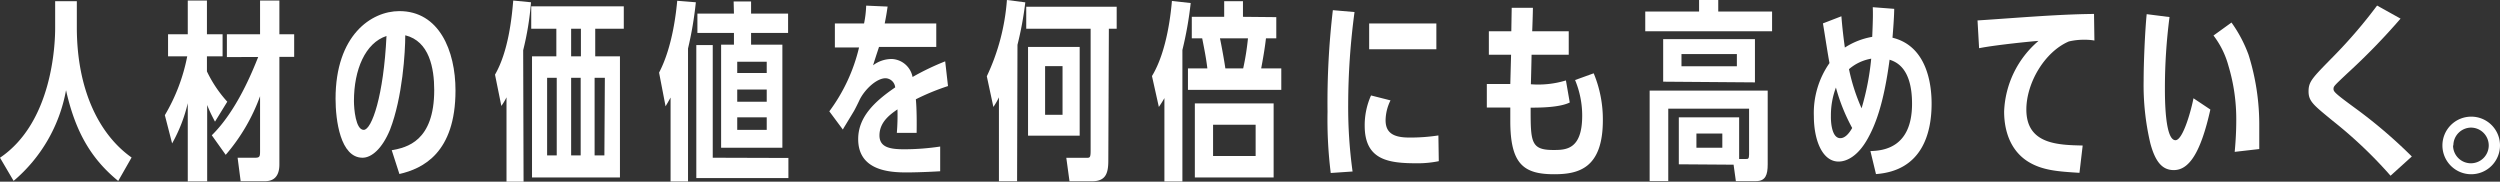 <svg xmlns="http://www.w3.org/2000/svg" width="319.54" height="23.22" viewBox="0 0 319.54 23.22"><rect x="0" y="0" width="319.54" height="23.22" fill="#333333" stroke="none"/><title>message_line11</title><g id="レイヤー_2" data-name="レイヤー 2"><g id="erement"><path d="M9.82,3.5c0,8.11,2.94,13.77,7,16.63l-1.71,3c-3.26-2.67-5.42-6-6.67-11.6A19.78,19.78,0,0,1,1.74,23.12L0,20.16C6.69,15.65,7.05,5.68,7.05,3.6V.15H9.82Z" style="fill:#fff"/><path d="M21.07,14.72A23.45,23.45,0,0,0,23.93,7.2H21.48V4.38H24V.07h2.45V4.38h2V7.2h-2V9.13A16,16,0,0,0,29.05,13l-1.57,2.55c-.56-1.06-.73-1.45-1-2.13v9.77H24v-10a19.66,19.66,0,0,1-2,5.14Zm6,2.57c3.19-3.13,5.2-8.18,5.93-10H29V4.38h4.24V.07h2.47V4.38H37.6V7.27H35.71V21c0,.76-.15,2.16-1.84,2.16H30.76l-.39-3h2.25c.59,0,.62-.18.62-.86v-7a24,24,0,0,1-4.39,7.49Z" style="fill:#fff"/><path d="M50.07,19.2c1.93-.34,5.43-1.15,5.43-7.69,0-2.77-.61-6.24-3.7-7,0,2.11-.34,7.91-1.95,12.07-1,2.43-2.36,3.58-3.51,3.58-2.84,0-3.45-4.8-3.45-7.54,0-8.11,4.56-11.2,8.16-11.2,5.07,0,7.17,5.05,7.17,10.14,0,8-4.19,10-7.17,10.68Zm-4.83-6.29c0,1,.22,3.69,1.25,3.69s2.55-4.38,2.91-12C46.69,5.49,45.24,8.89,45.24,12.91Z" style="fill:#fff"/><path d="M66.92,23.22H64.74V12.44a7.45,7.45,0,0,1-.66,1.1l-.81-4C65,6.54,65.42,2.2,65.6.07l2.27.22a36.94,36.94,0,0,1-1,6.13ZM68,7.2h3.11V3.67H67.9V.81H79.73V3.67H76.08V7.2h3.16V22.68H68Zm3.16,2.74H69.93v9.92h1.23ZM73,3.67V7.2h1.25V3.67Zm1.22,6.27H73v9.92h1.22Zm3.09,0H76v9.92h1.25Z" style="fill:#fff"/><path d="M87.94,23.19H85.71V12.47c-.27.49-.37.66-.64,1.12l-.83-4.31C86,5.93,86.44,1.37,86.56.1l2.38.19a45.93,45.93,0,0,1-1,5.91Zm12.83-3v2.57H89v-17h2.1V20.16Zm-7-20H96V1.74h4.73V4.21H96v1.5h4V18.88H92.17V5.71h1.64V4.21H89.14V1.74h4.67ZM98,7.89H94.23V9.33H98Zm0,3.55H94.23V13H98ZM94.23,15V16.6H98V15Z" style="fill:#fff"/><path d="M121.17,11a29.57,29.57,0,0,0-4.11,1.69c.12,1.23.12,3.09.1,4.29h-2.53a27.09,27.09,0,0,0,.08-3c-.81.57-2.3,1.55-2.3,3.33,0,1.57,1.44,1.77,3.2,1.77a31.17,31.17,0,0,0,4.56-.35l0,3.16c-2.18.13-3.87.15-4.28.15-2.13,0-6.2-.2-6.2-4.26,0-2.82,2.08-4.8,4.73-6.61A1.29,1.29,0,0,0,113.19,10c-1.15,0-2.65,1.42-3.31,2.74-.19.42-.56,1.15-.71,1.42-1.2,2-1.32,2.16-1.44,2.4L106,14.23a22.26,22.26,0,0,0,3.8-8.16h-3.09V3h3.73a13.16,13.16,0,0,0,.27-2.28l2.74.12c-.17,1.18-.25,1.54-.37,2.16h6.59v3h-7.32c-.17.54-.25.74-.76,2.35A3.94,3.94,0,0,1,114,7.54a2.83,2.83,0,0,1,2.64,2.3,32.46,32.46,0,0,1,4.17-2Z" style="fill:#fff"/><path d="M130,23.17h-2.32V12.44a8.71,8.71,0,0,1-.71,1.23l-.84-3.92A27.46,27.46,0,0,0,128.7,0l2.35.3a43.71,43.71,0,0,1-1,5.43Zm11.66-2.62c0,1.74-.42,2.62-2.11,2.62H136.7l-.41-3h2.59c.4,0,.52,0,.52-.89V3.67h-8.23V.86h11.56V3.67h-1Zm-10.26-3.21V6H138V17.34Zm4.41-8.89h-2.23v6.22h2.23Z" style="fill:#fff"/><path d="M151.13,23.19h-2.3V12.54c-.29.51-.44.73-.71,1.13l-.88-3.95c2-3.28,2.45-8.45,2.55-9.6l2.4.27a46.08,46.08,0,0,1-1.06,6Zm12-21V4.9h-1.32c-.15,1.32-.41,2.79-.61,3.84h2.57v2.75H151.84V8.74h2.48c-.15-1.22-.32-2.13-.66-3.84h-1.33V2.15h4.14v-2h2.4v2ZM152.72,13.22h10.07v9.46H152.72Zm7.77,2.72h-5.44v4h5.44Zm-1.59-7.2a32.86,32.86,0,0,0,.61-3.84h-3.58c.13.56.54,2.77.69,3.84Z" style="fill:#fff"/><path d="M170.09,22.11a55,55,0,0,1-.41-7.81,101.42,101.42,0,0,1,.68-13l2.77.24a90,90,0,0,0-.81,11.81,60,60,0,0,0,.56,8.57ZM183.9,20.6a13.4,13.4,0,0,1-2.74.27c-3.6,0-6.73-.35-6.73-4.8a9.31,9.31,0,0,1,.81-3.87l2.49.63a5.87,5.87,0,0,0-.63,2.53c0,1.51.85,2.22,3,2.22a23.41,23.41,0,0,0,3.75-.27ZM183.59,3v3.3H175V3Z" style="fill:#fff"/><path d="M193.22,1h2.71c0,.48-.07,2.62-.09,3h4.67V7h-4.75c0,.22-.07,3.26-.09,3.77a12.12,12.12,0,0,0,4.48-.49l.49,2.82c-1.28.63-3.7.66-5,.66,0,4.36,0,5.41,2.89,5.41,1.57,0,3.7,0,3.7-4.38a11.83,11.83,0,0,0-.91-4.56l2.38-.86a15.36,15.36,0,0,1,1.17,6c0,6.19-3.16,6.9-6.22,6.9-3.92,0-5.61-1.3-5.61-6.81V13.74h-3v-3h3L193.14,7H190.3V4h2.87Z" style="fill:#fff"/><path d="M226.5,1.47V4H210.29V1.47h6.88V0h2.45V1.47ZM214.58,21V15h7.71v5.32h.88c.25,0,.39,0,.39-.59V13.89H213.23v9.25h-2.38V11.58h15.09V21c0,1.34-.27,2.15-1.49,2.15h-2.58l-.29-2.1Zm-2-10.56V5h11.73v5.53ZM222,6.91h-7.08V8.47H222Zm-1.86,10.16h-3.31v1.81h3.31Z" style="fill:#fff"/><path d="M242.11,1.13c0,.83-.13,2.67-.22,3.69,4.77,1.16,5,6.76,5,8.43,0,3.84-1.25,8.57-7.11,9l-.71-2.94c1.52-.05,5.32-.32,5.32-6.05,0-4.63-2.08-5.36-2.87-5.63-.76,5.75-1.86,8.42-2.81,10.11C237.45,20,236,20.65,235,20.65c-2.06,0-3.16-2.7-3.16-5.81a11.13,11.13,0,0,1,2-6.78c-.17-.81-.71-4.36-.84-5.07l2.36-.91c.17,2.18.44,3.94.44,4a9.36,9.36,0,0,1,3.5-1.37c.1-2.33.1-3,.07-3.79Zm-6.89,16.53c.49,0,1-.39,1.52-1.3a23.77,23.77,0,0,1-2.08-5.17,10.09,10.09,0,0,0-.64,3.65C234,15.5,234.1,17.66,235.22,17.66Zm1.11-8.82a24.31,24.31,0,0,0,1.61,5,33.08,33.08,0,0,0,1.23-6.34A5.86,5.86,0,0,0,236.33,8.84Z" style="fill:#fff"/><path d="M265.79,22.09c-2.69-.17-4.77-.29-6.63-1.47-2.89-1.86-3-5.31-3-6.39a12.47,12.47,0,0,1,4.39-9c-.32,0-5.37.49-7.59.93l-.2-3.55c.22,0,6-.42,6.83-.47,4.63-.31,6.64-.34,8.06-.36l.05,3.4a7.07,7.07,0,0,0-1.27-.1,8.28,8.28,0,0,0-2,.22C261.31,6.64,259,10.63,259,14c0,4.43,4,4.53,7.2,4.6Z" style="fill:#fff"/><path d="M282.52,14c-1.25,5.61-2.76,7.74-4.67,7.74-1.33,0-2.31-.83-3-3.41a32.4,32.4,0,0,1-.86-8c0-2.33.17-6.27.39-8.52l2.92.37a70.4,70.4,0,0,0-.59,9.08c0,1.35,0,6.66,1.35,6.66,1,0,2.08-4.14,2.3-5.36Zm3.11,5.41c.08-.86.2-2.35.2-4a23.63,23.63,0,0,0-1-7,11.18,11.18,0,0,0-1.91-3.87l2.3-1.66A17.17,17.17,0,0,1,287.4,7a29.82,29.82,0,0,1,1.37,9.16c0,.37,0,.61,0,2.89Z" style="fill:#fff"/><path d="M305.55,22.46a56.27,56.27,0,0,0-7.37-7c-2.43-2-3.11-2.49-3.11-3.77s.46-1.71,3.25-4.55A62.69,62.69,0,0,0,303.83.71l3,1.67a82.87,82.87,0,0,1-6.81,7c-1.69,1.6-1.76,1.64-1.76,2s.29.63,3.11,2.69A63.06,63.06,0,0,1,308.27,20Z" style="fill:#fff"/><path d="M319.54,18.59a3.68,3.68,0,1,1-3.68-3.68A3.67,3.67,0,0,1,319.54,18.59Zm-6,0a2.28,2.28,0,1,0,2.28-2.28A2.28,2.28,0,0,0,313.58,18.59Z" style="fill:#fff"/></g></g></svg>